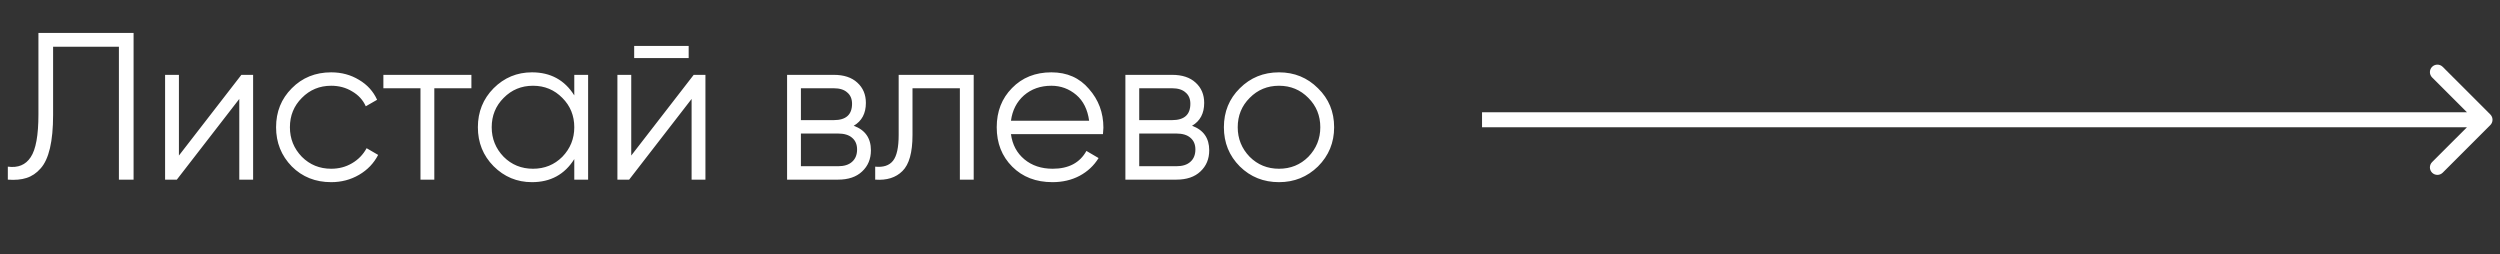 <?xml version="1.0" encoding="UTF-8"?> <svg xmlns="http://www.w3.org/2000/svg" width="167" height="17" viewBox="0 0 167 17" fill="none"><rect x="0" y="0" width="167" height="17" fill="#333333" stroke="none"/> <path d="M0.523 12V11.132C1.205 11.225 1.713 11.015 2.049 10.502C2.395 9.989 2.567 9.037 2.567 7.646V2.2H8.923V12H7.943V3.124H3.547V7.674C3.547 8.561 3.477 9.303 3.337 9.9C3.197 10.497 2.987 10.95 2.707 11.258C2.437 11.566 2.124 11.776 1.769 11.888C1.424 12 1.009 12.037 0.523 12ZM11.952 10.39L16.124 5H16.908V12H15.984V6.61L11.812 12H11.028V5H11.952V10.39ZM22.124 12.168C21.069 12.168 20.192 11.818 19.492 11.118C18.792 10.399 18.442 9.527 18.442 8.5C18.442 7.464 18.792 6.596 19.492 5.896C20.192 5.187 21.069 4.832 22.124 4.832C22.814 4.832 23.435 5 23.986 5.336C24.537 5.663 24.938 6.106 25.19 6.666L24.434 7.1C24.247 6.68 23.944 6.349 23.524 6.106C23.113 5.854 22.646 5.728 22.124 5.728C21.349 5.728 20.696 5.999 20.164 6.54C19.632 7.072 19.366 7.725 19.366 8.5C19.366 9.265 19.632 9.923 20.164 10.474C20.696 11.006 21.349 11.272 22.124 11.272C22.637 11.272 23.099 11.151 23.51 10.908C23.93 10.665 24.256 10.329 24.49 9.9L25.26 10.348C24.971 10.908 24.546 11.351 23.986 11.678C23.426 12.005 22.805 12.168 22.124 12.168ZM25.61 5H31.49V5.896H29.012V12H28.088V5.896H25.61V5ZM38.362 6.372V5H39.286V12H38.362V10.628C37.718 11.655 36.776 12.168 35.534 12.168C34.536 12.168 33.682 11.813 32.972 11.104C32.272 10.395 31.922 9.527 31.922 8.5C31.922 7.473 32.272 6.605 32.972 5.896C33.682 5.187 34.536 4.832 35.534 4.832C36.776 4.832 37.718 5.345 38.362 6.372ZM33.644 10.474C34.176 11.006 34.83 11.272 35.604 11.272C36.379 11.272 37.032 11.006 37.564 10.474C38.096 9.923 38.362 9.265 38.362 8.5C38.362 7.725 38.096 7.072 37.564 6.54C37.032 5.999 36.379 5.728 35.604 5.728C34.83 5.728 34.176 5.999 33.644 6.54C33.112 7.072 32.846 7.725 32.846 8.5C32.846 9.265 33.112 9.923 33.644 10.474ZM46.003 3.88H42.363V3.068H46.003V3.88ZM42.167 10.39L46.339 5H47.123V12H46.199V6.61L42.027 12H41.243V5H42.167V10.39ZM57.029 8.402C57.794 8.682 58.177 9.228 58.177 10.04C58.177 10.619 57.981 11.09 57.589 11.454C57.206 11.818 56.669 12 55.979 12H52.577V5H55.699C56.371 5 56.893 5.173 57.267 5.518C57.649 5.863 57.841 6.316 57.841 6.876C57.841 7.576 57.57 8.085 57.029 8.402ZM55.699 5.896H53.501V8.024H55.699C56.511 8.024 56.917 7.66 56.917 6.932C56.917 6.605 56.809 6.353 56.595 6.176C56.389 5.989 56.091 5.896 55.699 5.896ZM53.501 11.104H55.979C56.389 11.104 56.702 11.006 56.917 10.81C57.141 10.614 57.253 10.339 57.253 9.984C57.253 9.648 57.141 9.387 56.917 9.2C56.702 9.013 56.389 8.92 55.979 8.92H53.501V11.104ZM60.031 5H65.043V12H64.119V5.896H60.955V9.018C60.955 10.185 60.731 10.987 60.283 11.426C59.845 11.865 59.238 12.056 58.463 12V11.132C59.005 11.188 59.401 11.057 59.653 10.74C59.905 10.423 60.031 9.849 60.031 9.018V5ZM70.234 4.832C71.28 4.832 72.115 5.201 72.74 5.938C73.385 6.666 73.707 7.529 73.707 8.528C73.707 8.575 73.697 8.719 73.678 8.962H67.532C67.626 9.662 67.924 10.222 68.428 10.642C68.933 11.062 69.562 11.272 70.319 11.272C71.382 11.272 72.134 10.875 72.573 10.082L73.385 10.558C73.076 11.062 72.652 11.459 72.111 11.748C71.579 12.028 70.977 12.168 70.305 12.168C69.203 12.168 68.307 11.823 67.617 11.132C66.926 10.441 66.581 9.564 66.581 8.5C66.581 7.445 66.921 6.573 67.603 5.882C68.284 5.182 69.161 4.832 70.234 4.832ZM70.234 5.728C69.507 5.728 68.895 5.943 68.4 6.372C67.915 6.801 67.626 7.366 67.532 8.066H72.754C72.652 7.319 72.367 6.745 71.9 6.344C71.415 5.933 70.86 5.728 70.234 5.728ZM79.628 8.402C80.394 8.682 80.776 9.228 80.776 10.04C80.776 10.619 80.58 11.09 80.188 11.454C79.806 11.818 79.269 12 78.578 12H75.176V5H78.298C78.97 5 79.493 5.173 79.866 5.518C80.249 5.863 80.44 6.316 80.44 6.876C80.44 7.576 80.17 8.085 79.628 8.402ZM78.298 5.896H76.1V8.024H78.298C79.11 8.024 79.516 7.66 79.516 6.932C79.516 6.605 79.409 6.353 79.194 6.176C78.989 5.989 78.69 5.896 78.298 5.896ZM76.1 11.104H78.578C78.989 11.104 79.302 11.006 79.516 10.81C79.74 10.614 79.852 10.339 79.852 9.984C79.852 9.648 79.74 9.387 79.516 9.2C79.302 9.013 78.989 8.92 78.578 8.92H76.1V11.104ZM88.042 11.118C87.324 11.818 86.456 12.168 85.438 12.168C84.402 12.168 83.53 11.818 82.82 11.118C82.111 10.409 81.756 9.536 81.756 8.5C81.756 7.464 82.111 6.596 82.82 5.896C83.53 5.187 84.402 4.832 85.438 4.832C86.465 4.832 87.333 5.187 88.042 5.896C88.761 6.596 89.12 7.464 89.12 8.5C89.12 9.527 88.761 10.399 88.042 11.118ZM83.478 10.474C84.01 11.006 84.664 11.272 85.438 11.272C86.213 11.272 86.866 11.006 87.398 10.474C87.93 9.923 88.196 9.265 88.196 8.5C88.196 7.725 87.93 7.072 87.398 6.54C86.866 5.999 86.213 5.728 85.438 5.728C84.664 5.728 84.01 5.999 83.478 6.54C82.946 7.072 82.68 7.725 82.68 8.5C82.68 9.265 82.946 9.923 83.478 10.474Z" fill="white"></path> <path d="M166.354 8.354C166.549 8.158 166.549 7.842 166.354 7.646L163.172 4.464C162.976 4.269 162.66 4.269 162.464 4.464C162.269 4.66 162.269 4.976 162.464 5.172L165.293 8L162.464 10.828C162.269 11.024 162.269 11.34 162.464 11.536C162.66 11.731 162.976 11.731 163.172 11.536L166.354 8.354ZM99 8.5H166V7.5H99V8.5Z" fill="white"></path> </svg> 